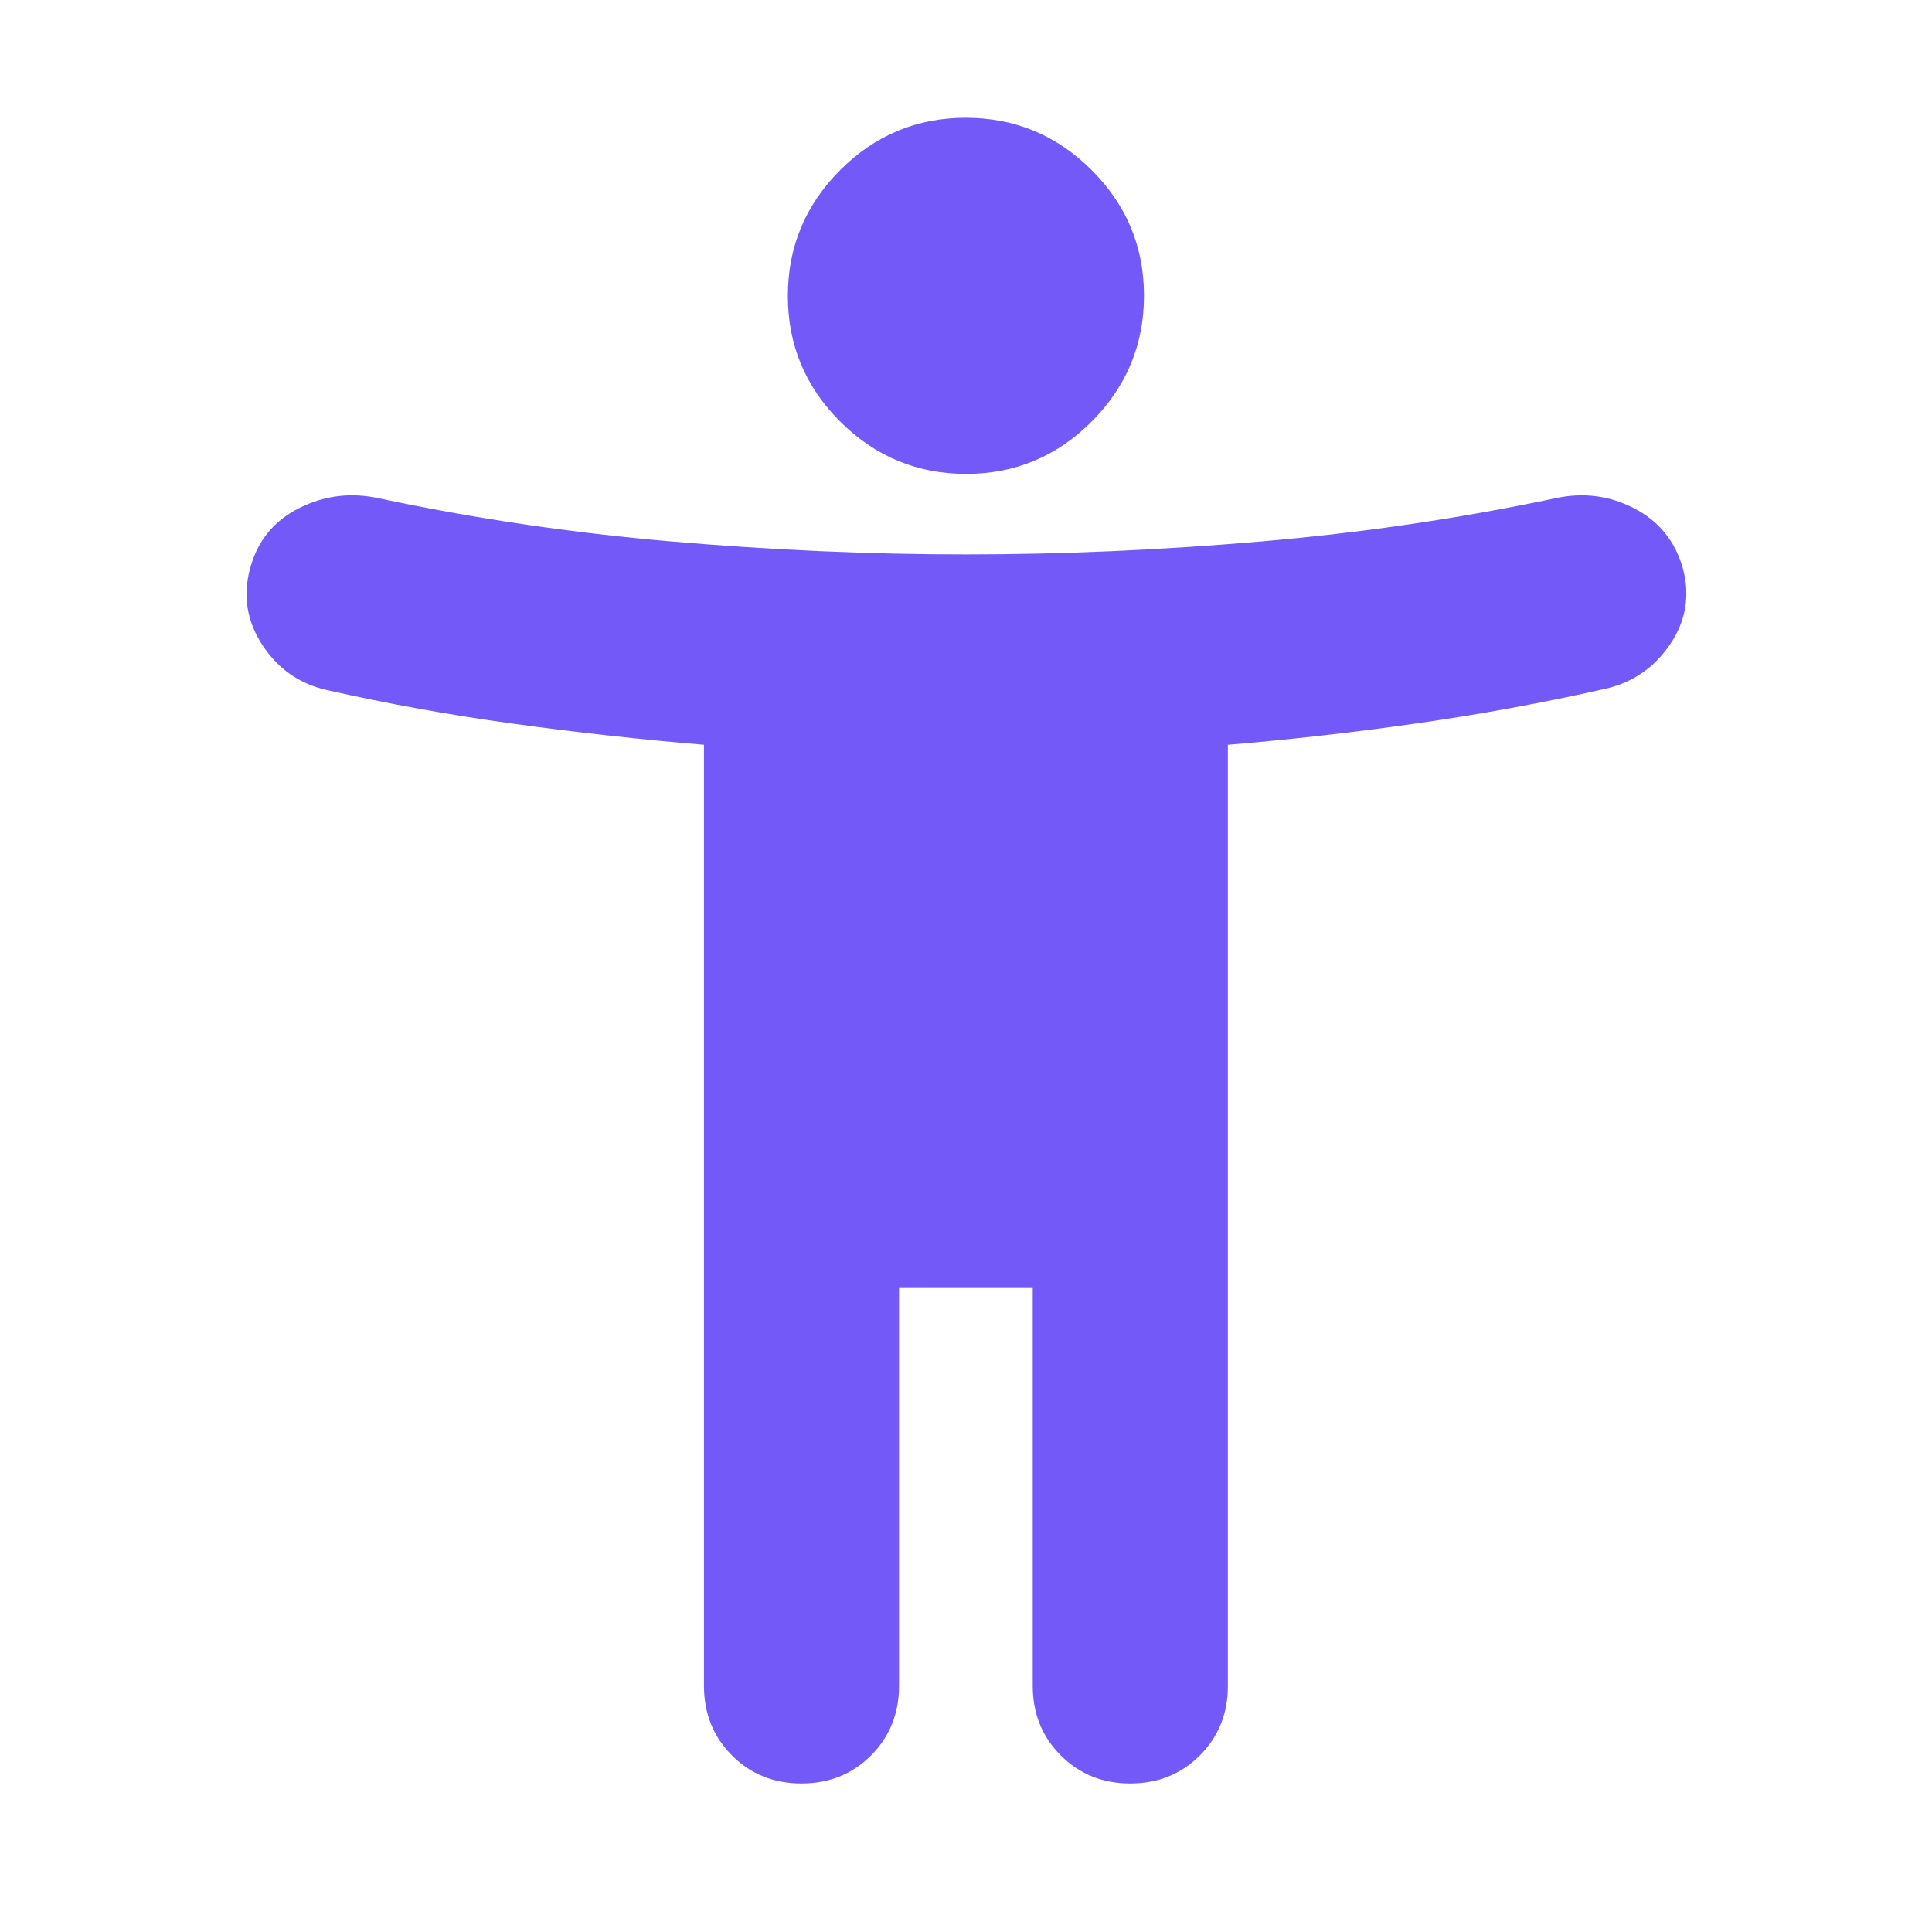 <?xml version="1.0" encoding="UTF-8"?> <svg xmlns="http://www.w3.org/2000/svg" width="24" height="24" viewBox="0 0 24 24" fill="none"><path d="M12.001 5.887C11.393 5.887 10.872 5.67 10.438 5.238C10.004 4.805 9.787 4.284 9.787 3.677C9.787 3.069 10.003 2.548 10.436 2.114C10.869 1.68 11.389 1.463 11.997 1.463C12.605 1.463 13.126 1.679 13.56 2.112C13.994 2.545 14.211 3.065 14.211 3.673C14.211 4.281 13.994 4.802 13.562 5.236C13.129 5.67 12.608 5.887 12.001 5.887ZM8.745 20.943V9.252C7.966 9.187 7.183 9.101 6.397 8.993C5.61 8.886 4.831 8.745 4.06 8.572C3.72 8.495 3.453 8.309 3.259 8.012C3.065 7.715 3.015 7.396 3.108 7.056C3.2 6.717 3.404 6.468 3.717 6.311C4.031 6.154 4.362 6.114 4.709 6.19C5.885 6.44 7.095 6.619 8.339 6.726C9.583 6.833 10.803 6.887 11.999 6.887C13.194 6.887 14.417 6.833 15.666 6.726C16.915 6.619 18.132 6.44 19.317 6.19C19.665 6.114 19.992 6.155 20.299 6.314C20.606 6.472 20.808 6.72 20.904 7.056C20.997 7.396 20.944 7.712 20.746 8.005C20.547 8.297 20.278 8.481 19.938 8.557C19.166 8.731 18.387 8.874 17.601 8.986C16.815 9.098 16.032 9.187 15.253 9.252V20.943C15.253 21.287 15.137 21.575 14.905 21.807C14.672 22.039 14.385 22.155 14.041 22.155C13.698 22.155 13.41 22.039 13.178 21.807C12.945 21.575 12.829 21.287 12.829 20.943V16H11.168V20.943C11.168 21.287 11.052 21.575 10.82 21.807C10.588 22.039 10.3 22.155 9.956 22.155C9.613 22.155 9.325 22.039 9.093 21.807C8.861 21.575 8.745 21.287 8.745 20.943Z" fill="#7359F7"></path></svg> 